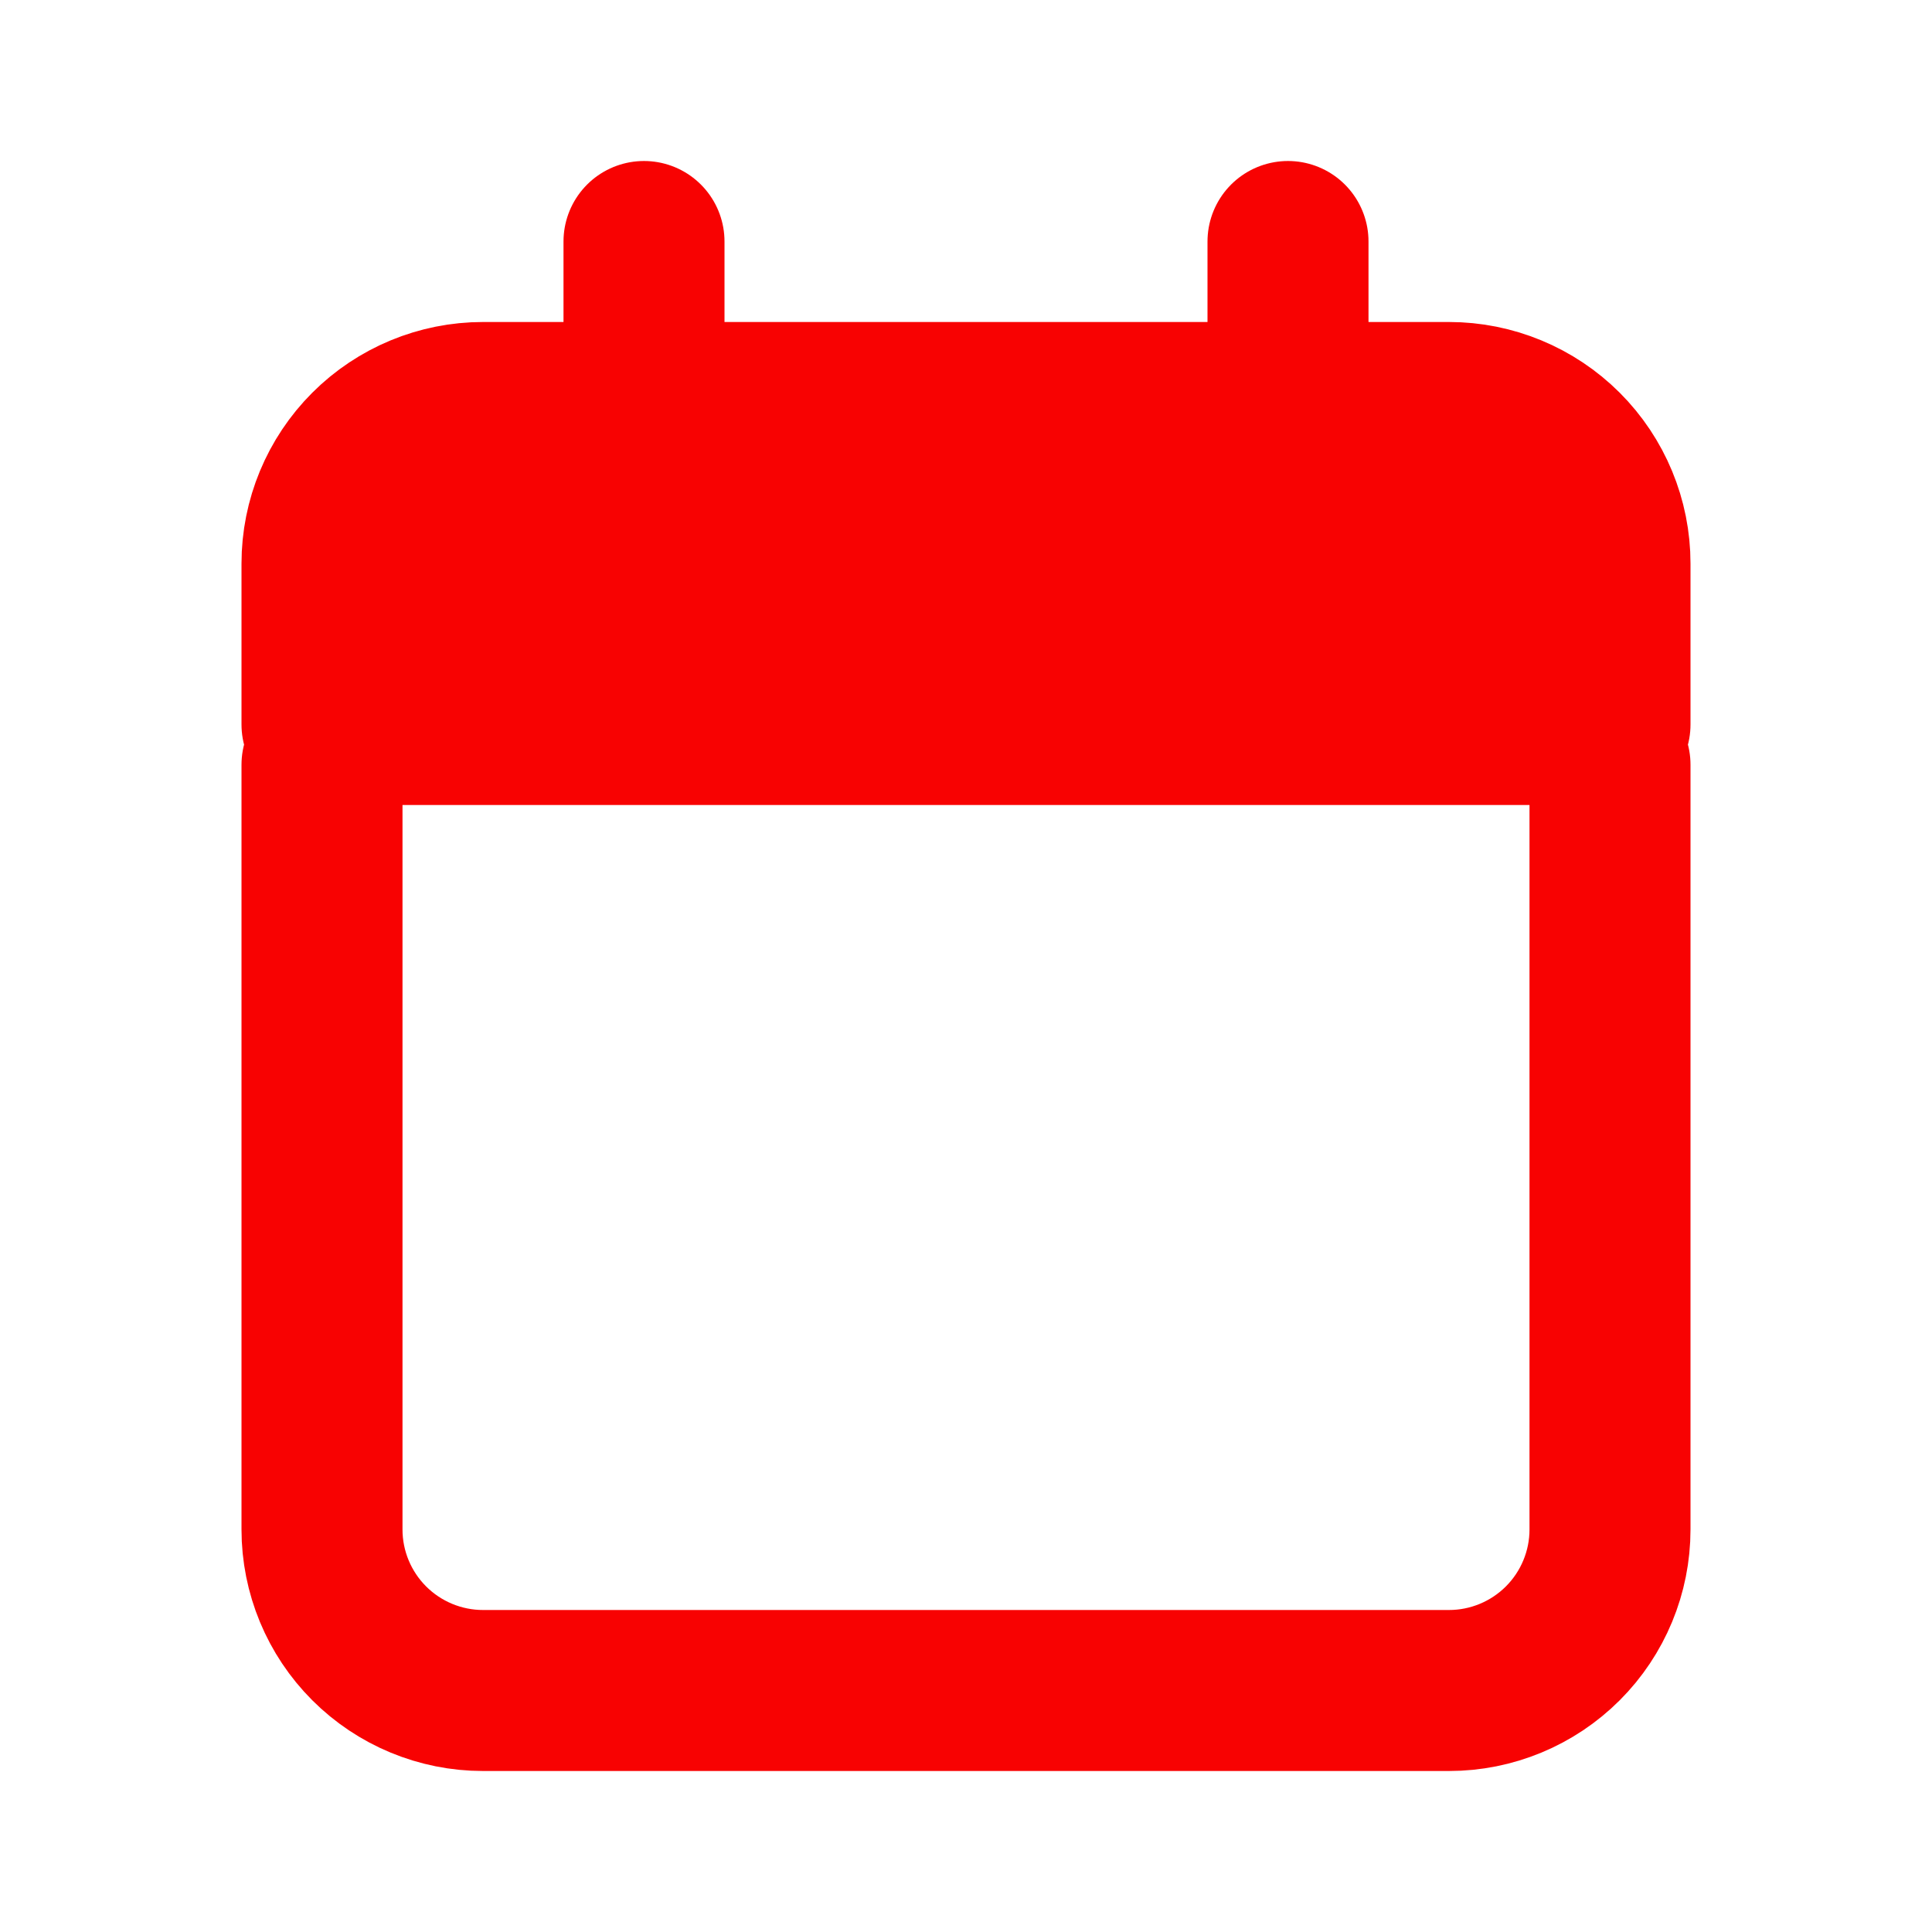<svg xmlns="http://www.w3.org/2000/svg" width="24" height="24" viewBox="0 0 24 24" fill="none"><path d="M4 7V9H20V7C20 6.47 19.789 5.961 19.414 5.586C19.039 5.211 18.53 5 18 5H6C5.47 5 4.961 5.211 4.586 5.586C4.211 5.961 4 6.47 4 7Z" fill="#F80202"></path><path d="M16 5H18C18.53 5 19.039 5.211 19.414 5.586C19.789 5.961 20 6.47 20 7V9H4V7C4 6.47 4.211 5.961 4.586 5.586C4.961 5.211 5.47 5 6 5H8M16 5V3M16 5H8M8 5V3M4 9.5V19C4 19.53 4.211 20.039 4.586 20.414C4.961 20.789 5.47 21 6 21H18C18.53 21 19.039 20.789 19.414 20.414C19.789 20.039 20 19.53 20 19V9.5" stroke="#F80202" stroke-width="2" stroke-linecap="round" stroke-linejoin="round"></path></svg>